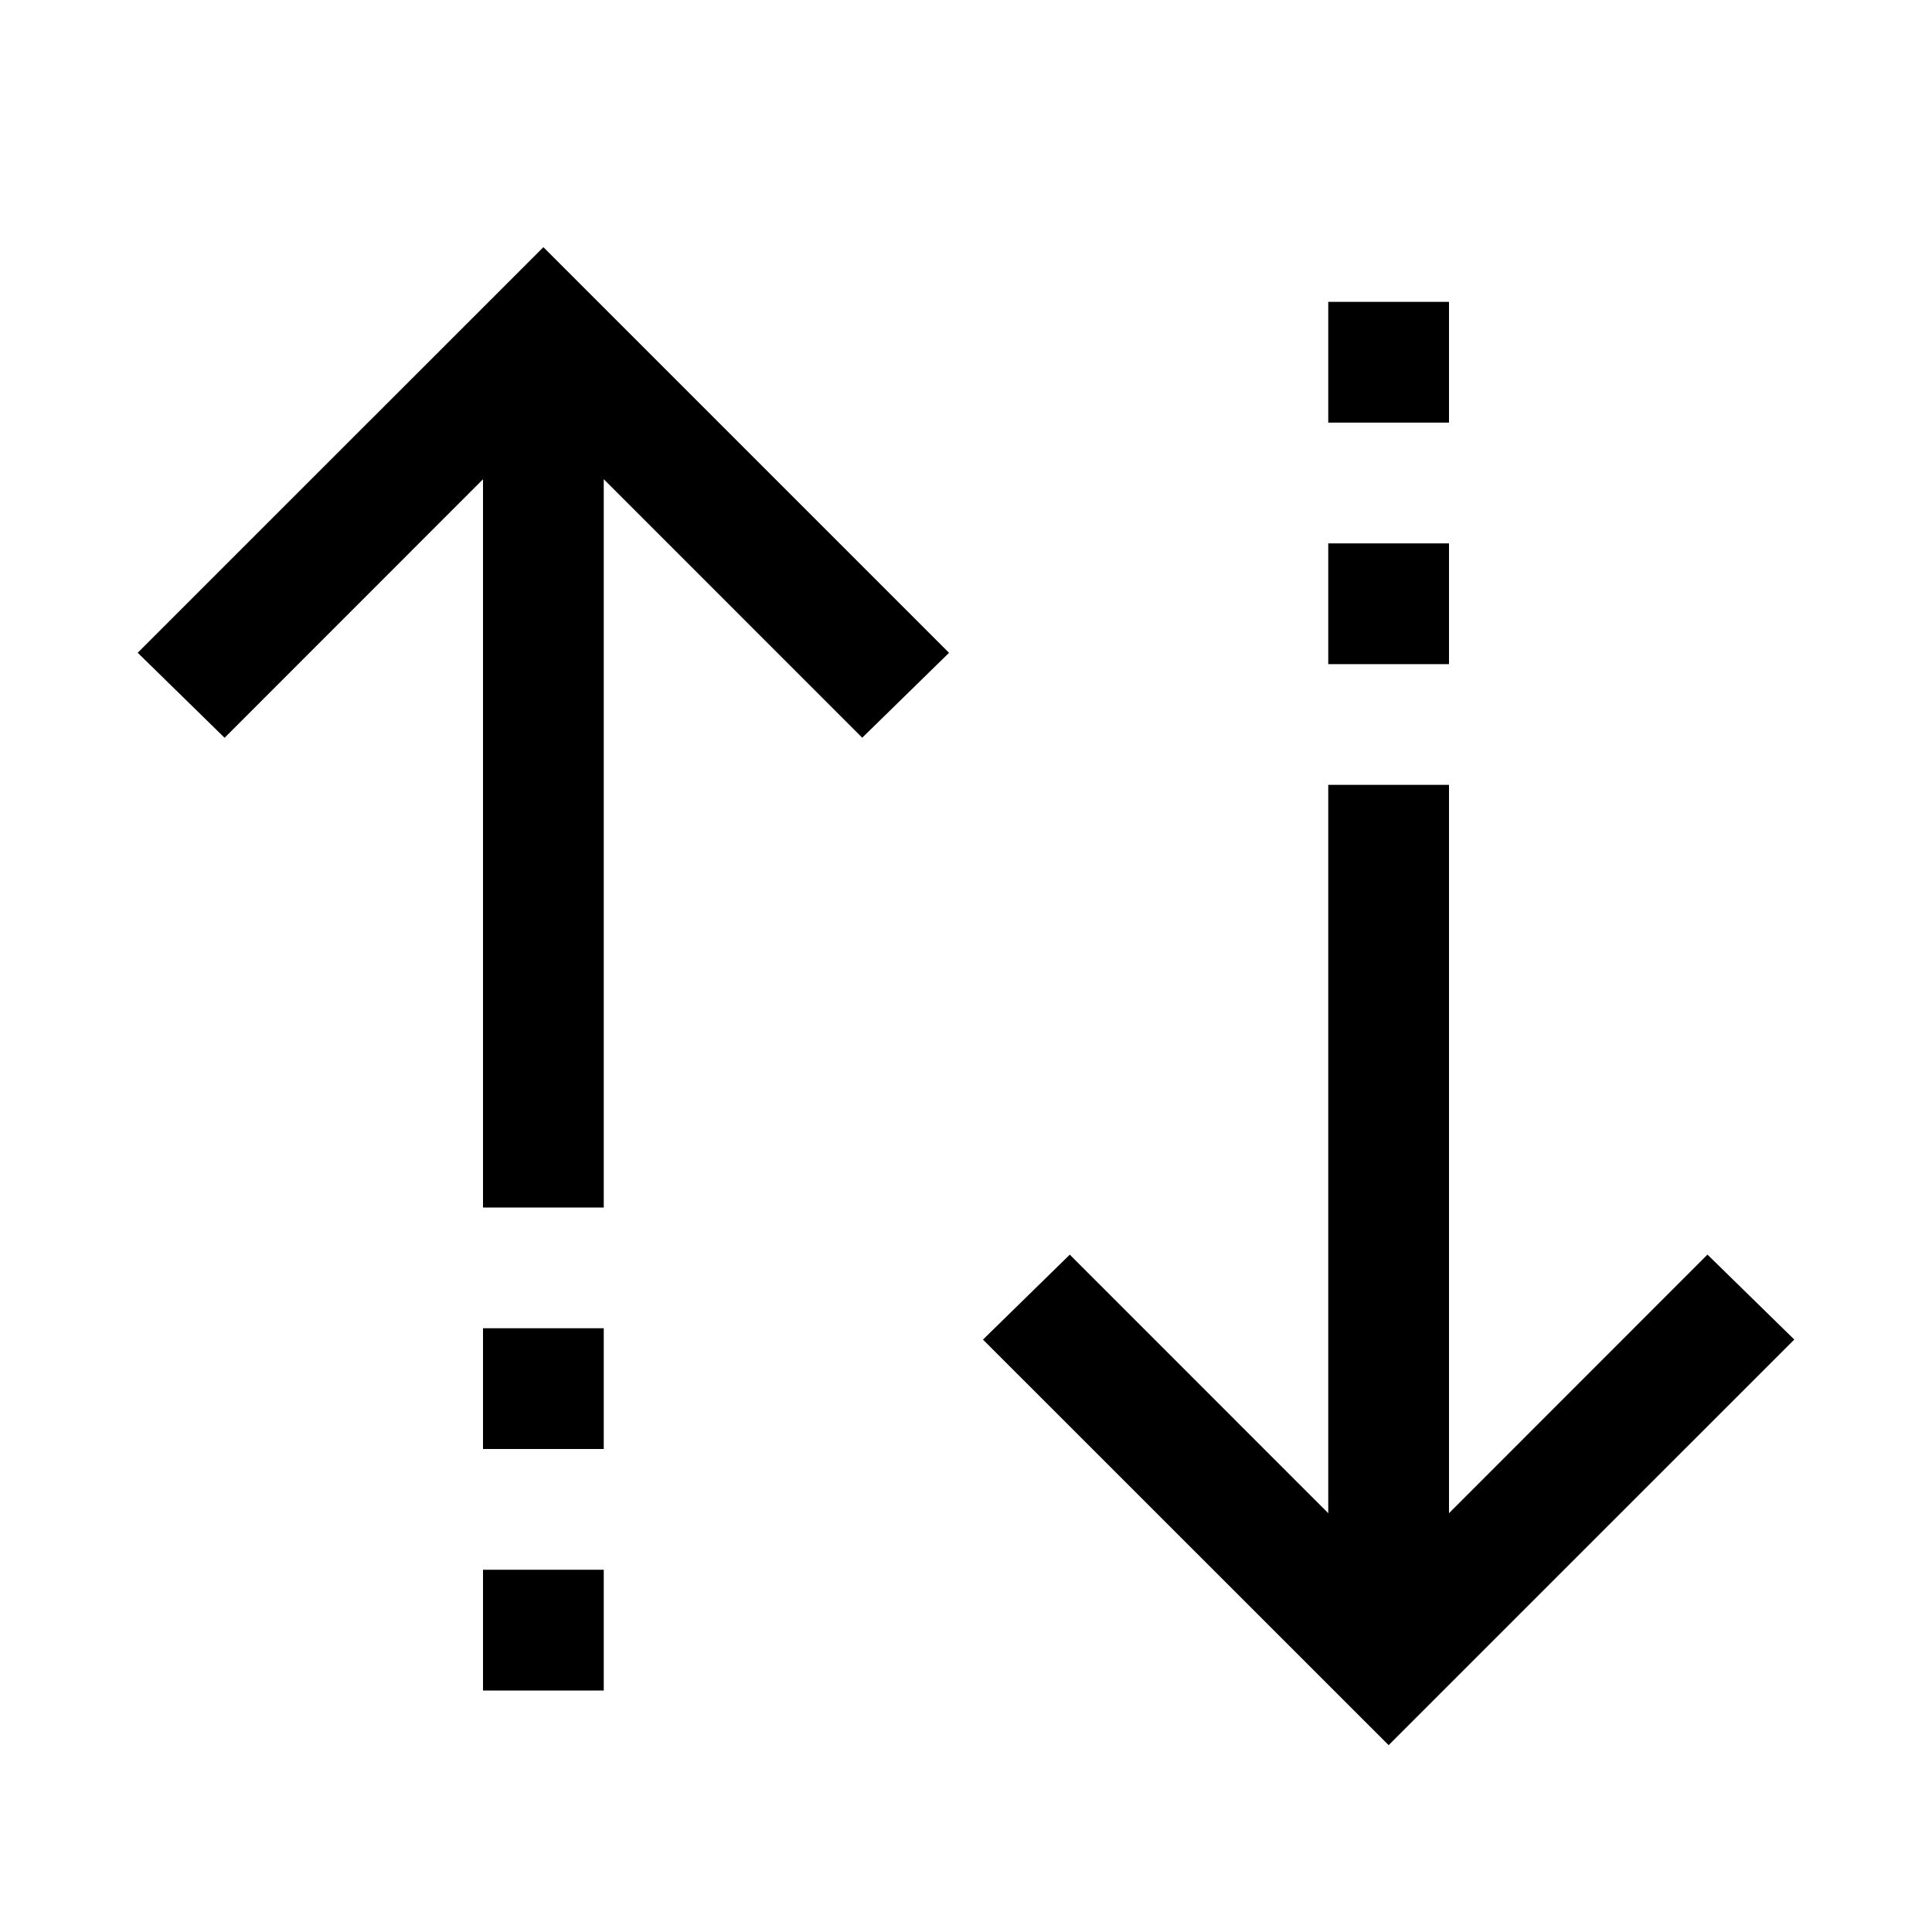 <svg xmlns="http://www.w3.org/2000/svg" viewBox="0 0 32 32"><path d="M9 4.094l-6.719 6.718L3.72 12.22 8 7.938V20h2V7.937l4.281 4.282 1.438-1.406zM22 5v2h2V5zm0 4v2h2V9zm0 4v12.063l-4.281-4.282-1.438 1.407L23 28.905l6.719-6.718-1.438-1.407L24 25.063V13zM8 22v2h2v-2zm0 4v2h2v-2z"/></svg>